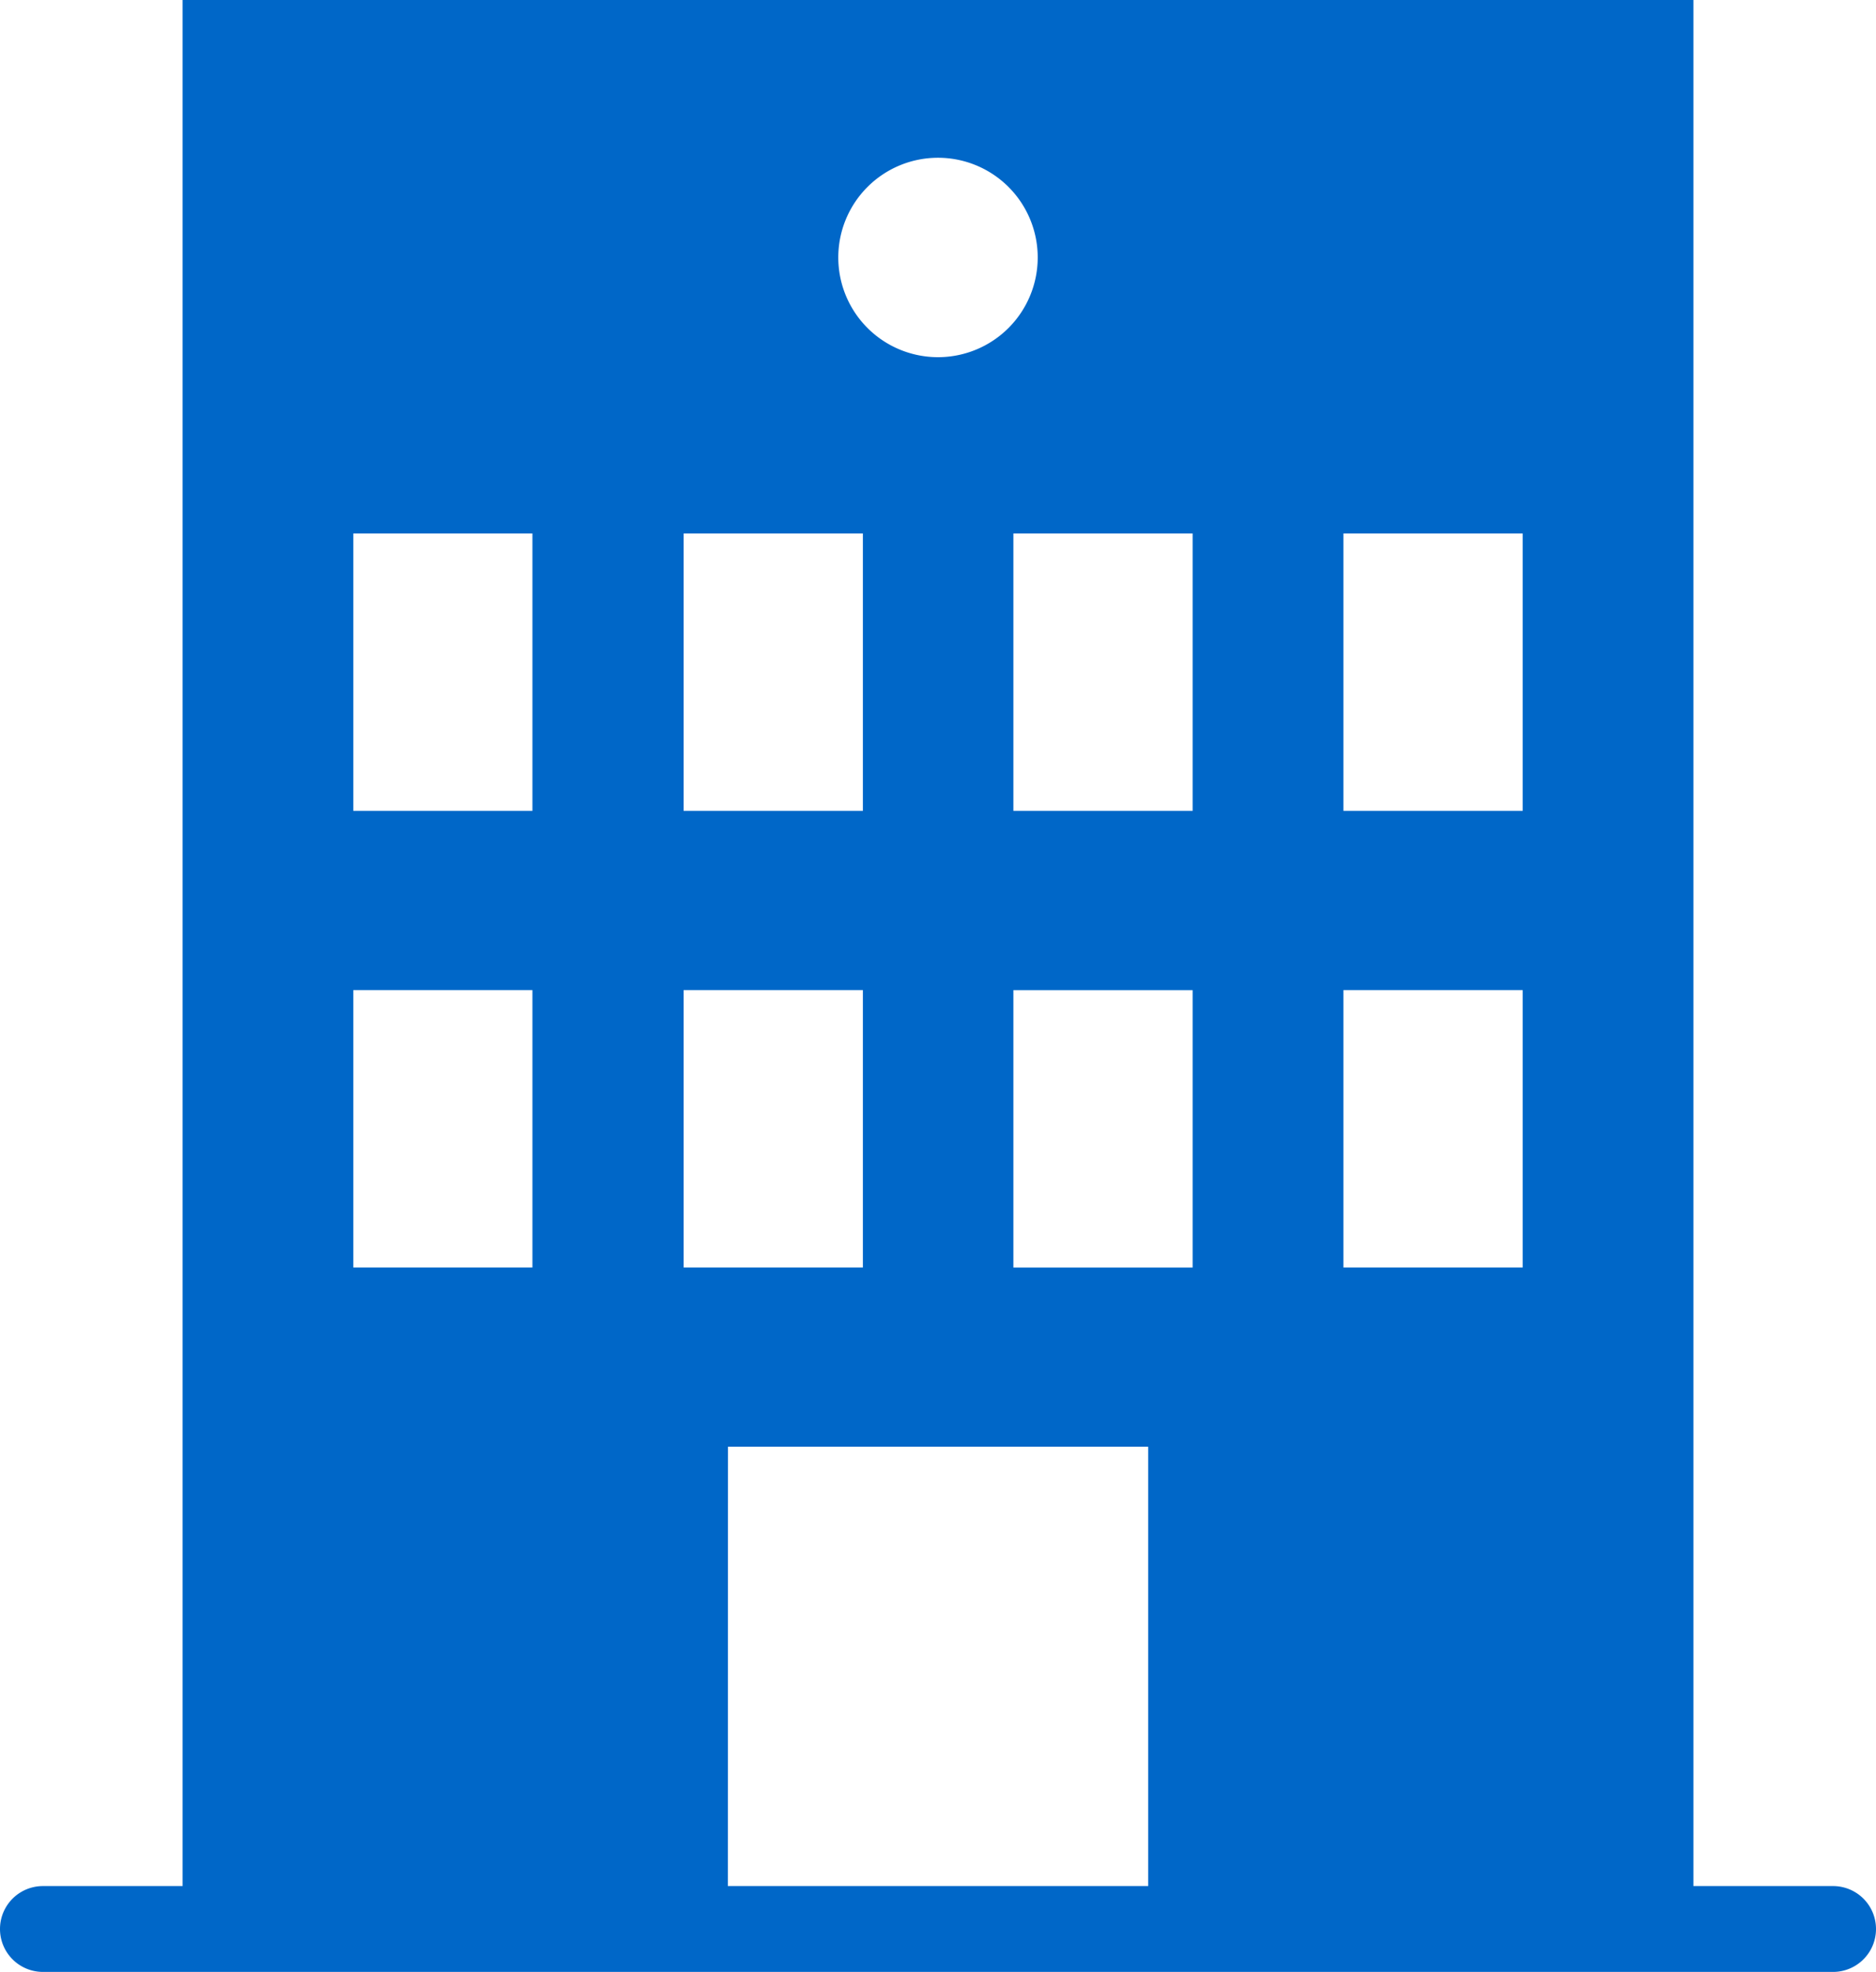 <svg id="summary-icon-active" xmlns="http://www.w3.org/2000/svg" xmlns:xlink="http://www.w3.org/1999/xlink" width="28.54" height="30" viewBox="0 0 28.54 30">
  <defs>
    <clipPath id="clip-path">
      <rect id="長方形_422" data-name="長方形 422" width="28.54" height="30" fill="#707070"/>
    </clipPath>
  </defs>
  <g id="グループ_376" data-name="グループ 376" clip-path="url(#clip-path)">
    <path id="パス_196" data-name="パス 196" d="M27.887,28.694H25.762V0H2.778V28.694H.653A.653.653,0,1,0,.653,30H27.887a.653.653,0,1,0,0-1.306m-9.743-9.41H15.417v-4.22h2.727ZM20.438,8.116h2.727v4.22H20.438Zm0,6.947h2.727v4.22H20.438Zm-2.294-2.727H15.417V8.116h2.727ZM14.27,2.4a1.517,1.517,0,1,1-1.517,1.517A1.517,1.517,0,0,1,14.27,2.4M10.4,8.116h2.727v4.22H10.4Zm0,6.947h2.727v4.22H10.4ZM5.375,8.116H8.1v4.22H5.375Zm0,6.947H8.1v4.22H5.375Zm5.7,6.947h6.393v6.684H11.073Z" transform="translate(0)" fill="#0067c8"/>
  </g>
</svg>
